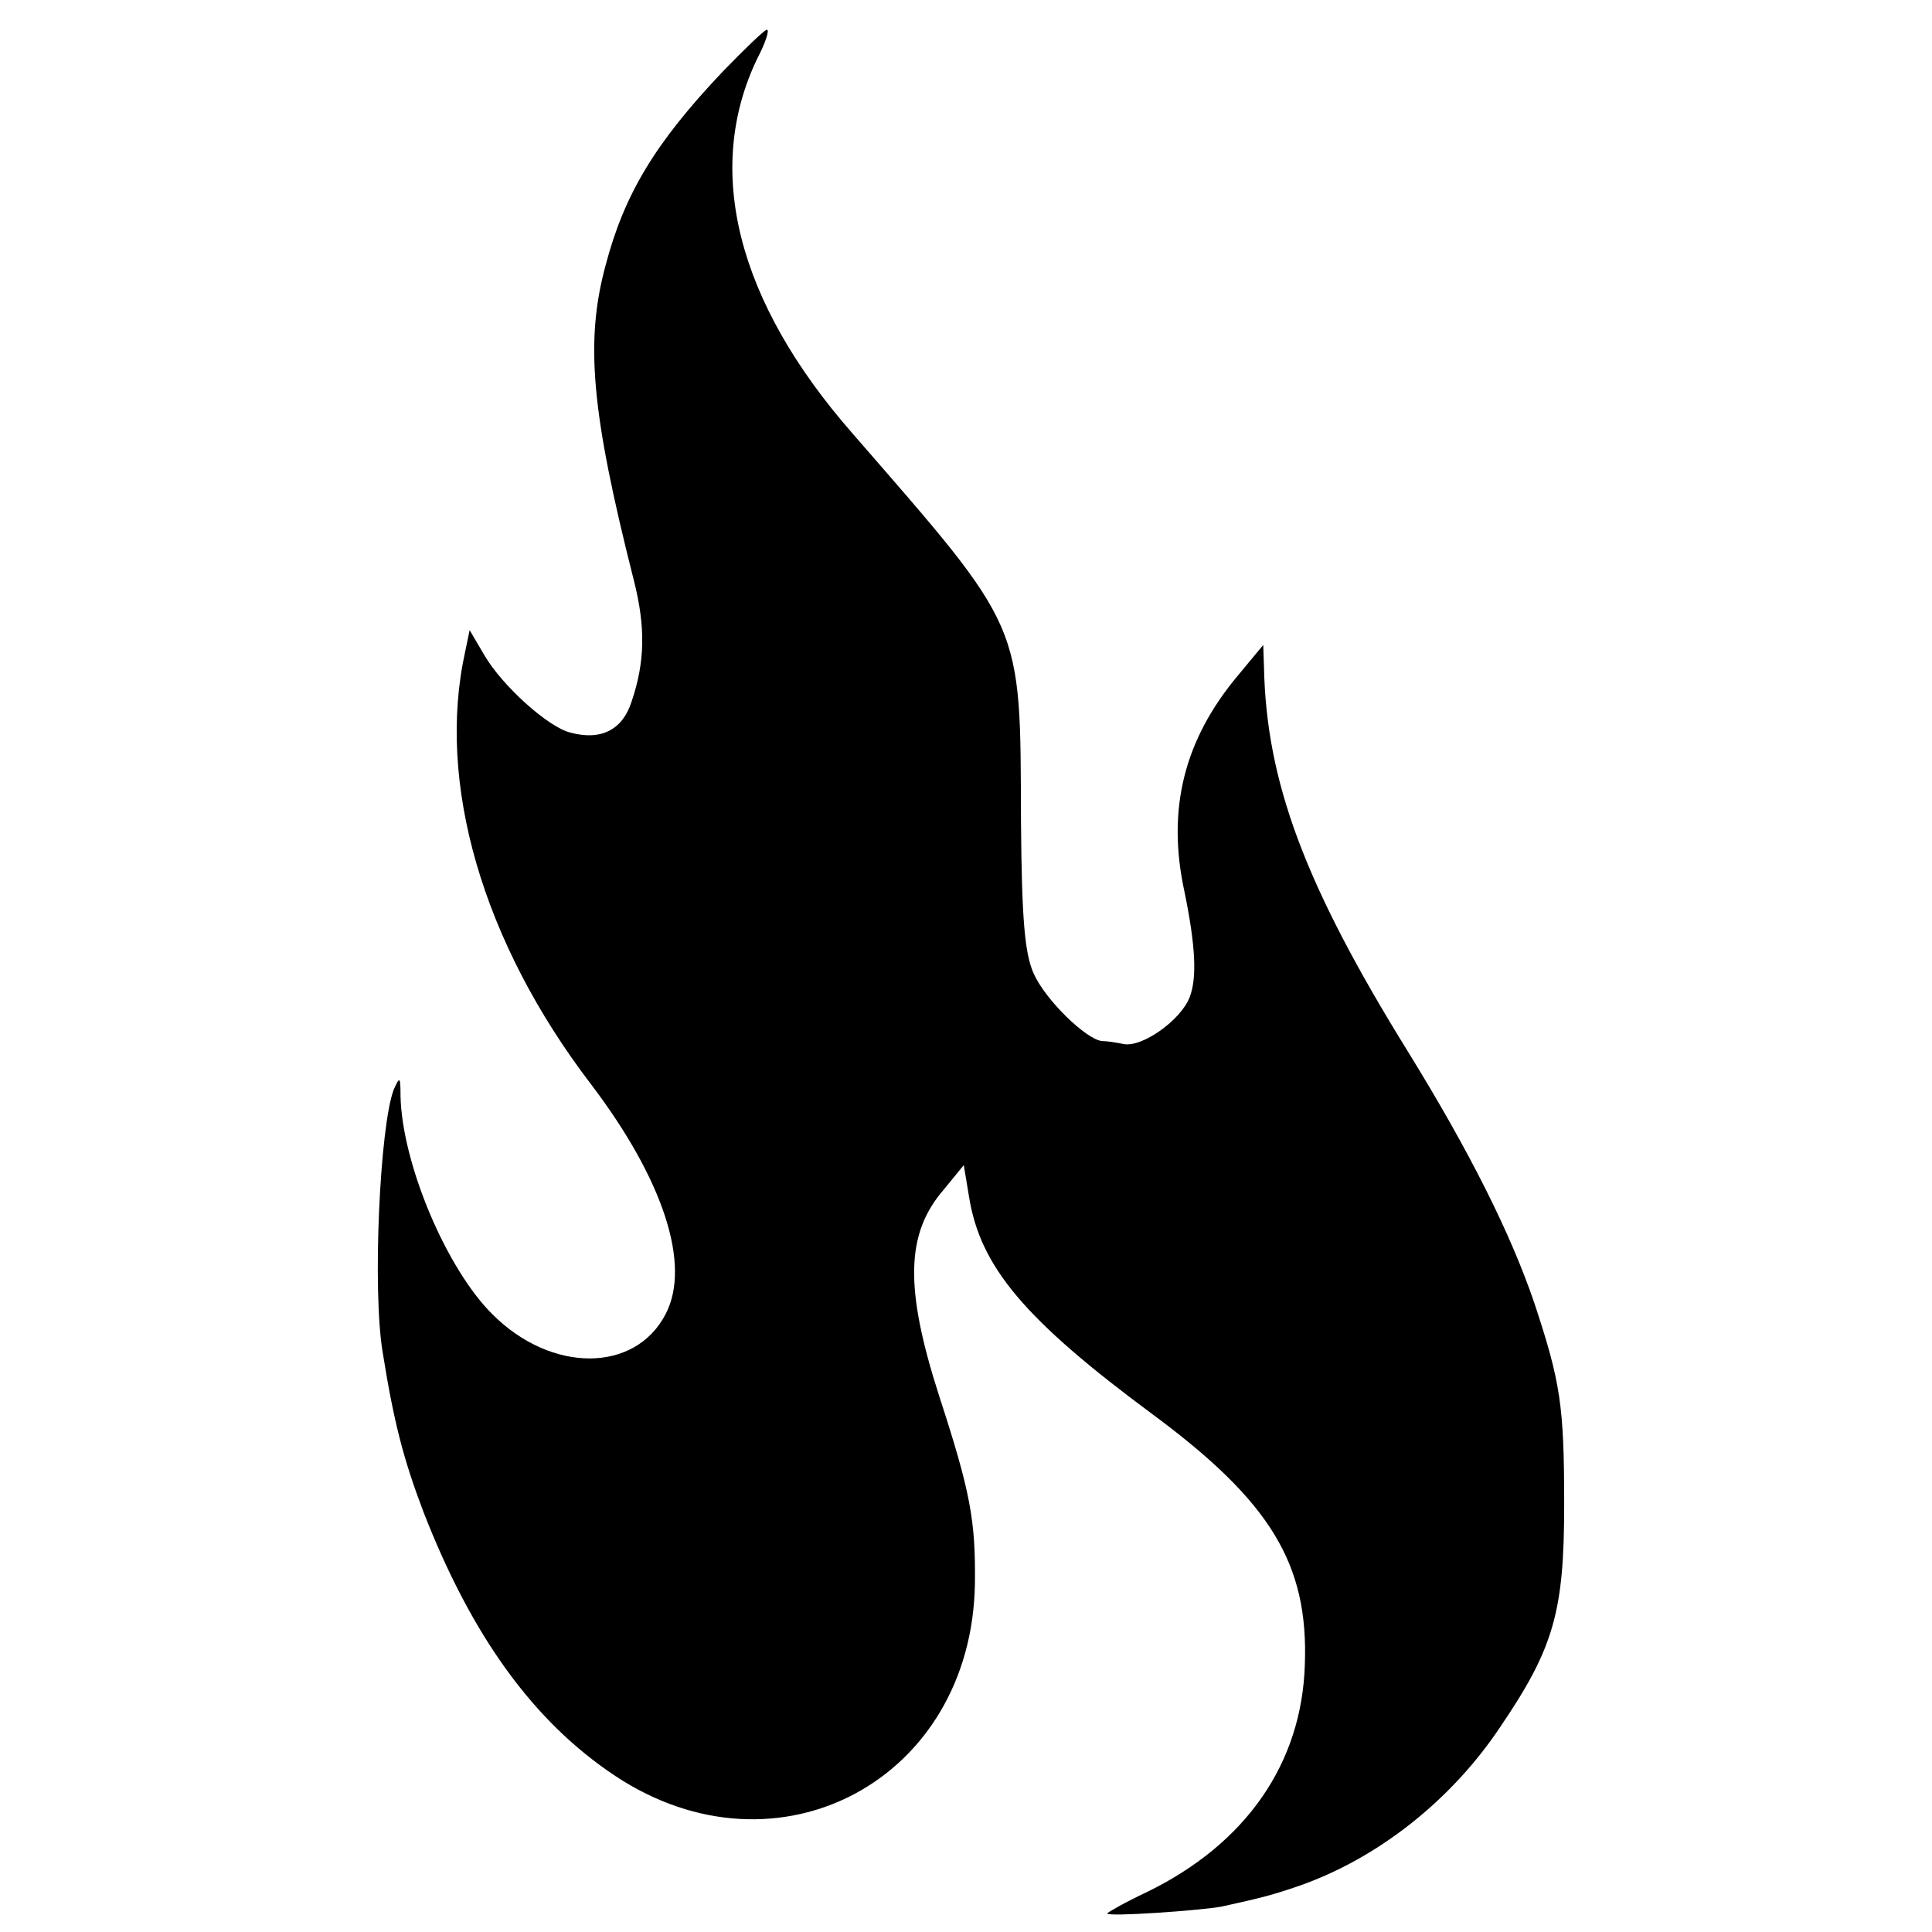 <?xml version="1.0" standalone="no"?>
<!DOCTYPE svg PUBLIC "-//W3C//DTD SVG 20010904//EN"
 "http://www.w3.org/TR/2001/REC-SVG-20010904/DTD/svg10.dtd">
<svg version="1.0" xmlns="http://www.w3.org/2000/svg"
 width="260pt" height="260pt" viewBox="0 0 260 260"
 preserveAspectRatio="xMidYMid meet">
<g transform="translate(0,260) scale(0.1,-0.1)"
fill="#000000" stroke="none">
<path d="M972 2503 c-91 -96 -132 -165 -157 -260 -28 -103 -19 -199 38 -424
16 -63 15 -110 -3 -163 -12 -38 -41 -53 -82 -42 -30 7 -92 63 -116 104 l-20
34 -6 -29 c-39 -176 23 -391 170 -583 97 -128 134 -242 100 -308 -41 -80 -154
-80 -233 -1 -62 61 -122 203 -124 294 0 26 -1 27 -9 9 -19 -49 -29 -271 -15
-354 15 -94 28 -144 55 -215 65 -167 148 -282 258 -355 219 -145 480 -5 484
259 1 85 -6 123 -48 252 -47 146 -45 219 6 278 l27 33 7 -42 c15 -95 75 -166
248 -294 158 -117 209 -201 204 -336 -4 -133 -79 -241 -212 -306 -30 -14 -54
-28 -54 -29 0 -5 125 4 153 9 55 12 70 16 105 28 106 37 205 115 271 214 72
106 86 155 86 299 0 134 -5 165 -40 271 -32 94 -87 204 -171 340 -138 223
-190 362 -193 517 l-1 29 -34 -41 c-73 -87 -96 -181 -72 -291 15 -73 17 -116
7 -142 -12 -31 -64 -68 -89 -63 -10 2 -22 4 -29 4 -21 2 -76 55 -92 91 -12 27
-16 73 -17 205 -1 270 5 255 -227 522 -155 177 -200 354 -128 504 11 21 17 39
13 39 -3 0 -30 -26 -60 -57z"/>
</g>
</svg>

